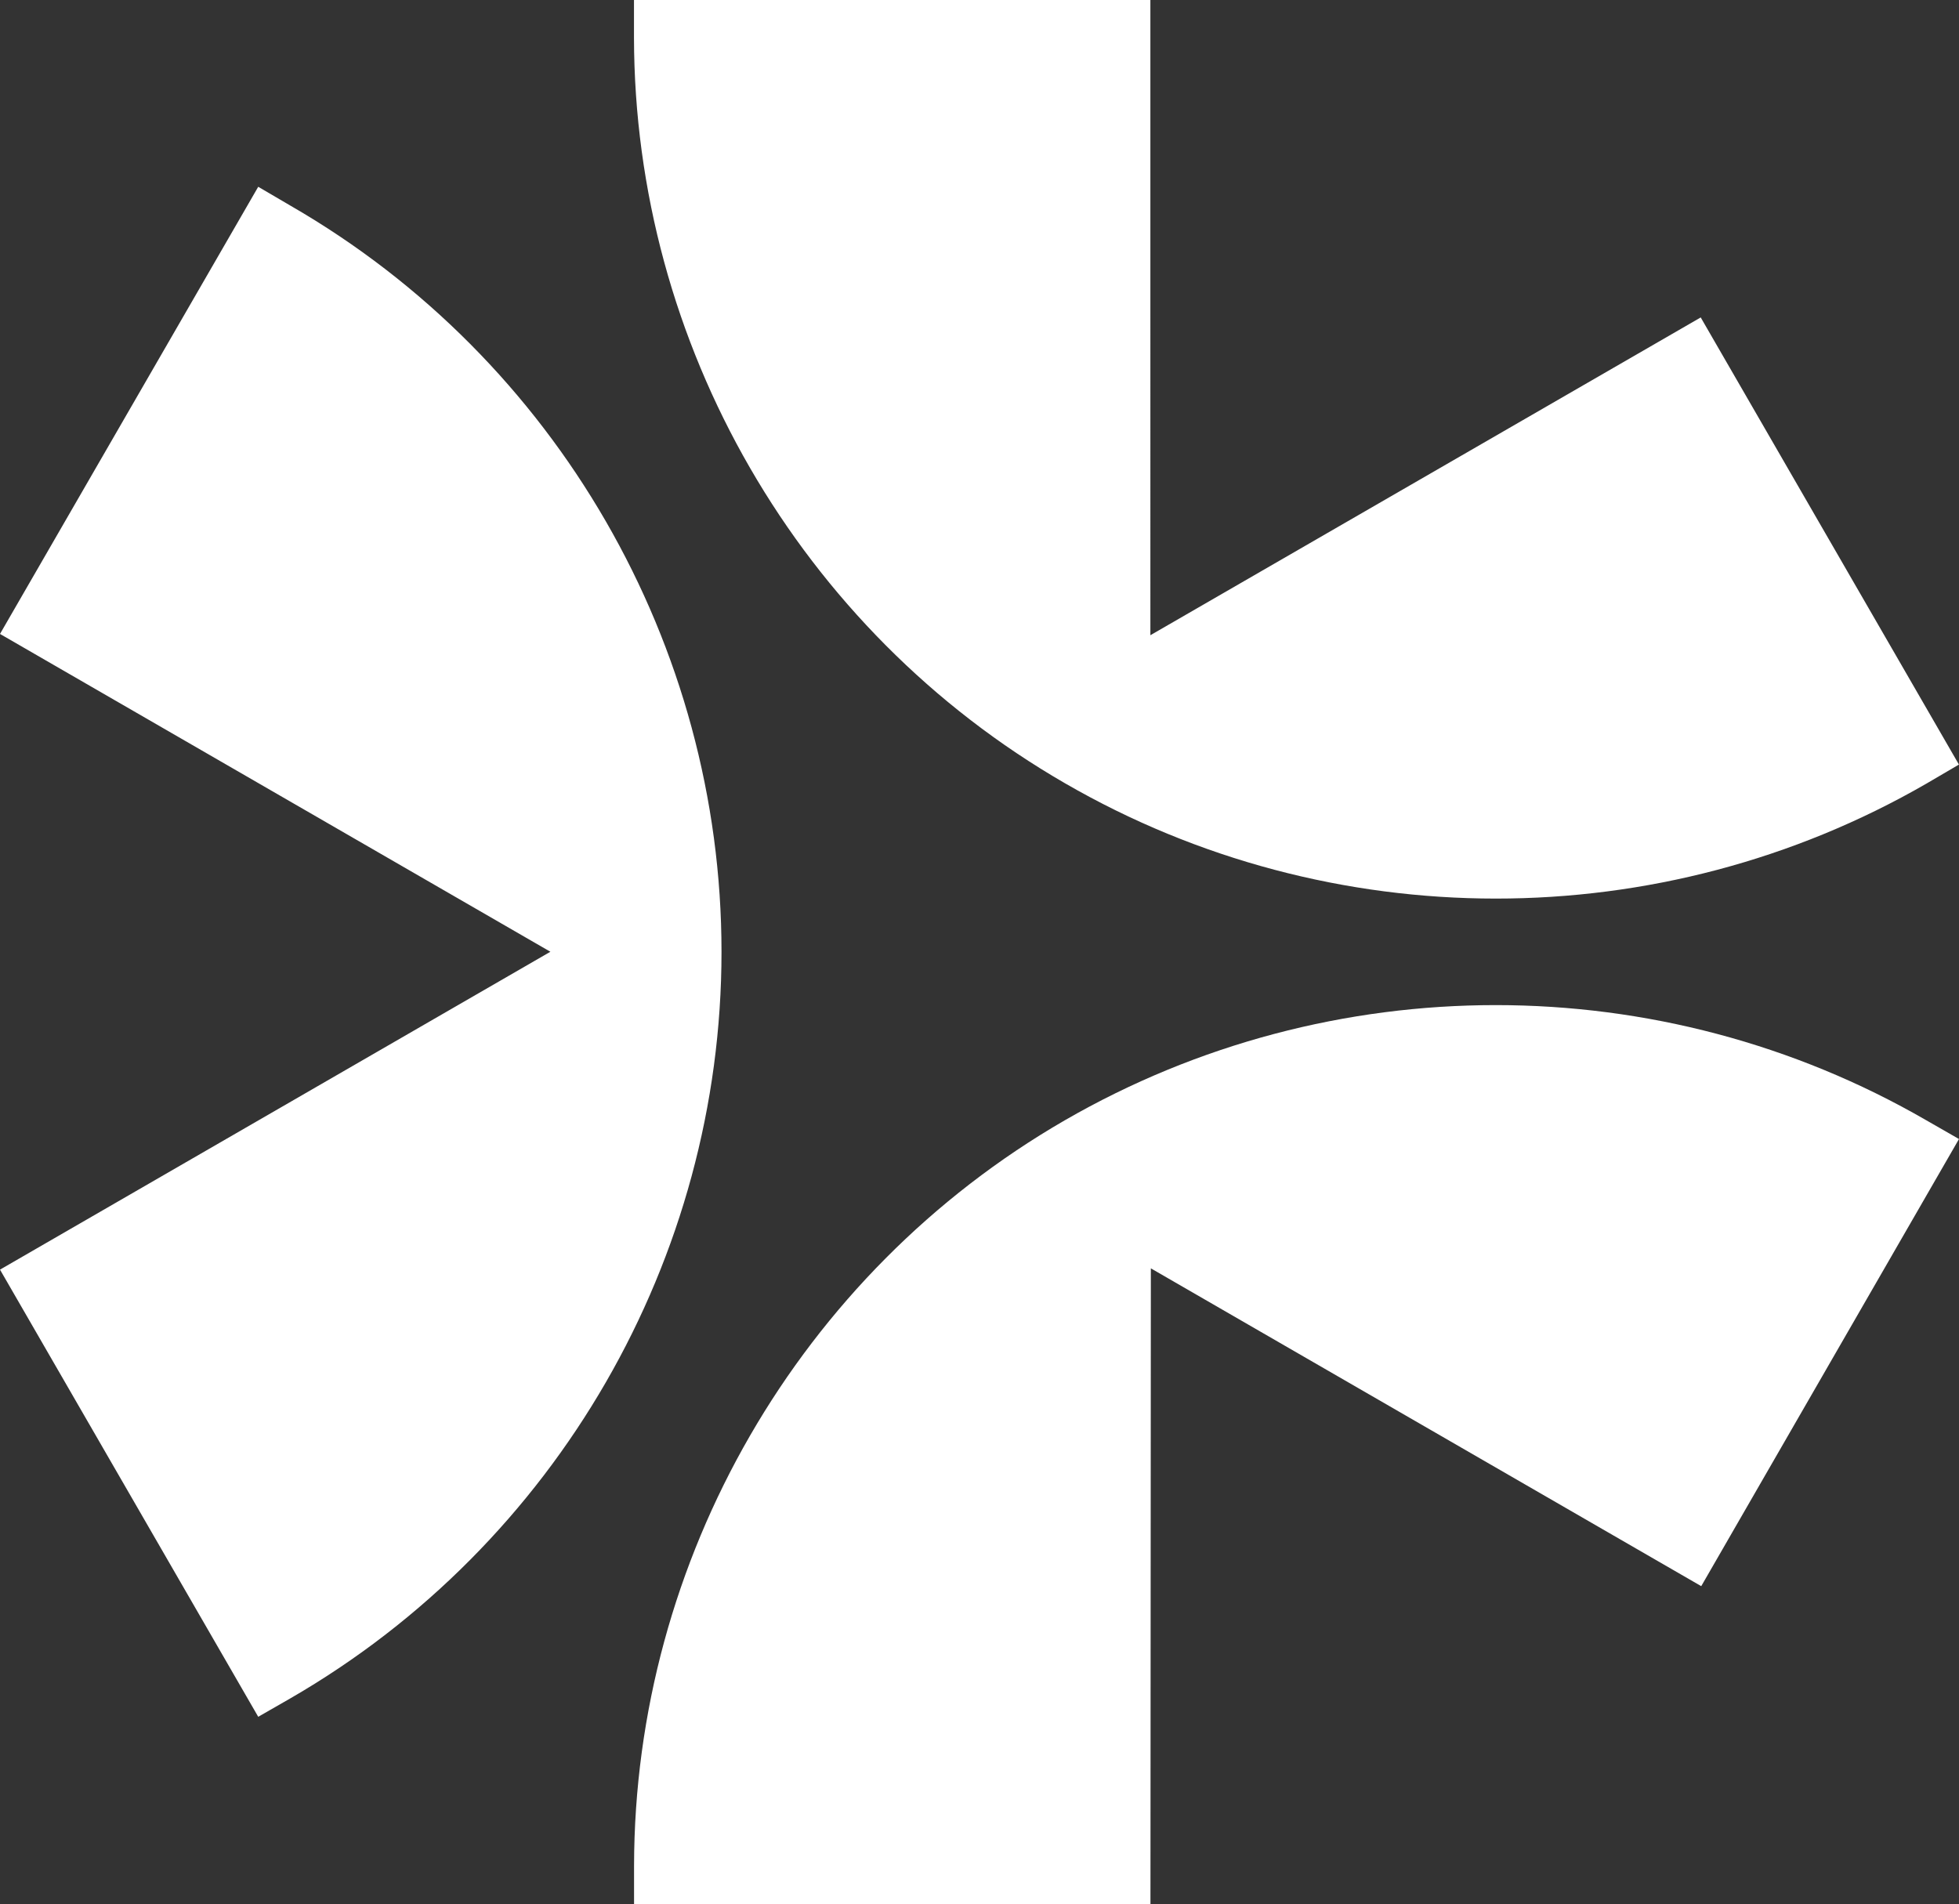<?xml version="1.0" encoding="UTF-8"?>
<svg id="Layer_1" data-name="Layer 1" xmlns="http://www.w3.org/2000/svg" viewBox="0 0 289.87 281.75">
  <rect x="0" y="0" width="289.87" height="281.75" fill="#333333" stroke="none"/>
  <defs>
    <style>
      .cls-1 {
        fill: #fff;
      }
    </style>
  </defs>
  <path class="cls-1" d="M289.87,168.55l-38.14,66.17-81.44-47.03-.06,94.07h-76.41v-5.67c.06-45.36,24.48-87.62,63.72-110.3,39.37-22.74,88.2-22.74,127.51,0l4.83,2.77ZM43.04,30.47l-4.83-2.83L0,93.81l81.44,47.03L0,187.88l38.21,66.17,4.83-2.77c39.3-22.74,63.72-65.01,63.72-110.43S82.34,53.15,43.04,30.47ZM251.66,46.97l-81.44,47.03V0h-76.41v5.54c.06,45.42,24.48,87.69,63.78,110.37,39.3,22.74,88.14,22.74,127.44.06l4.83-2.83-38.21-66.17Z"/>
</svg>